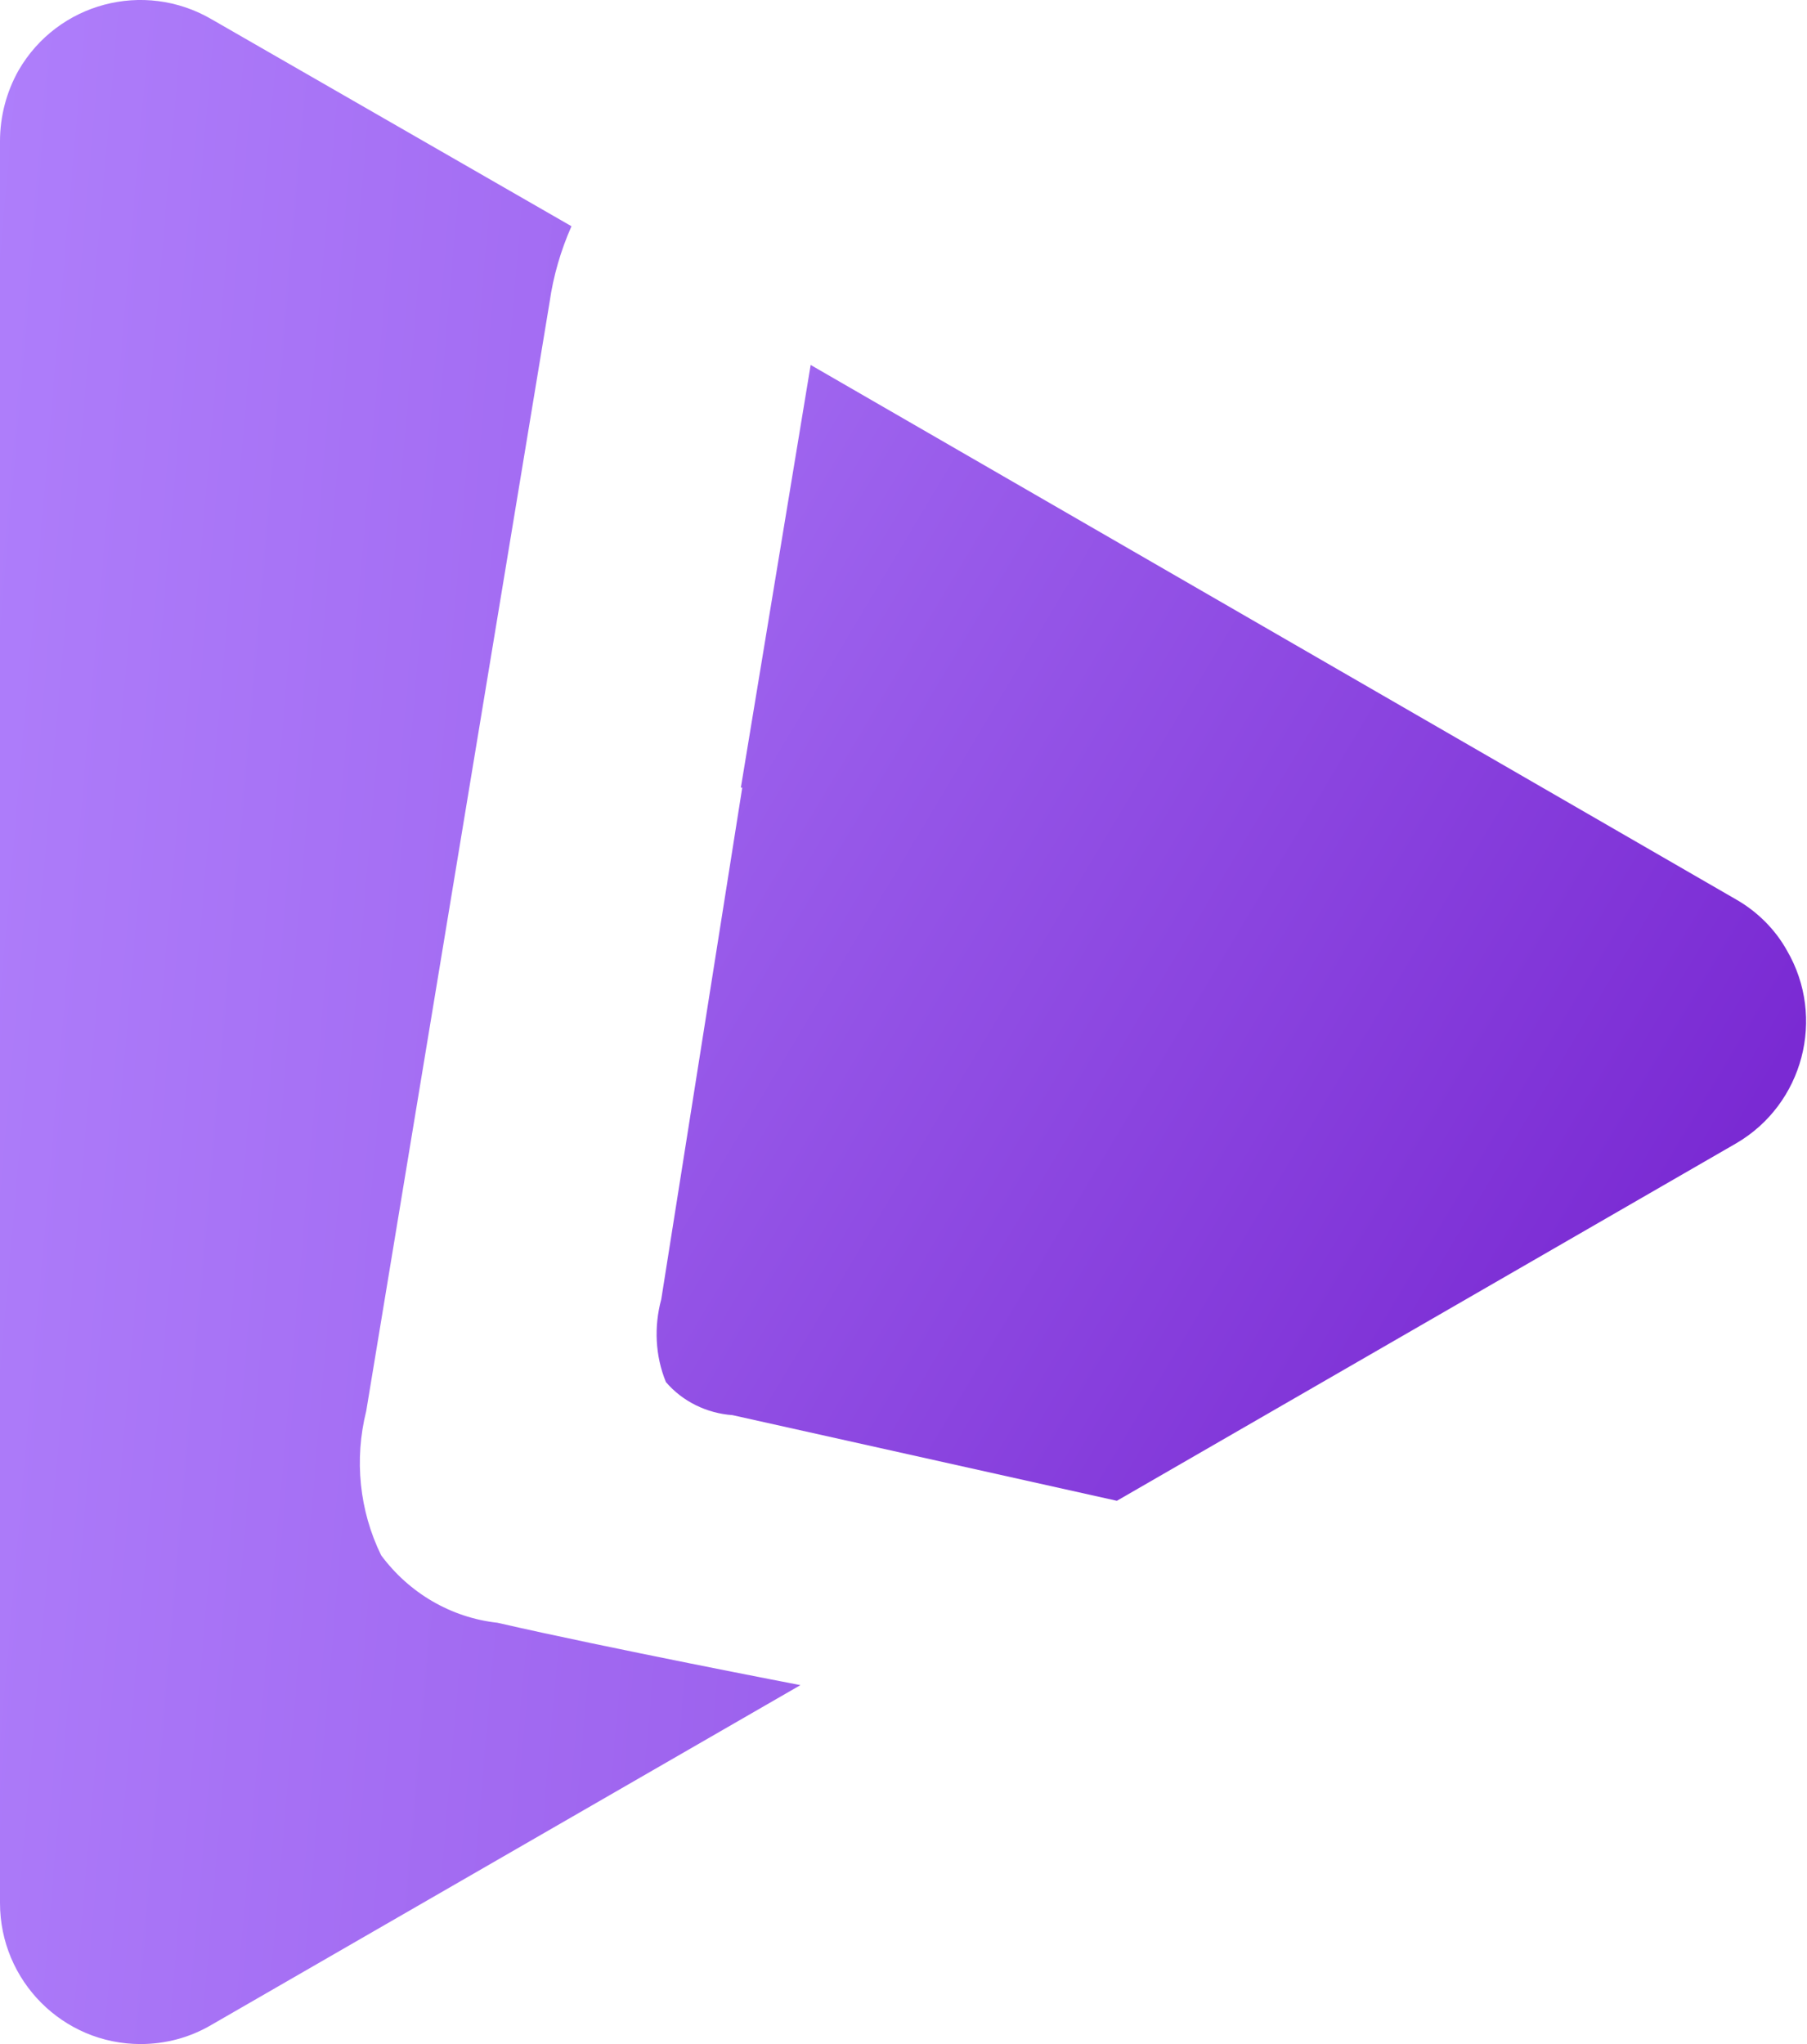 <?xml version="1.0" encoding="utf-8"?>
<!-- Generator: Adobe Illustrator 26.0.3, SVG Export Plug-In . SVG Version: 6.00 Build 0)  -->
<svg version="1.1" id="圖層_1" xmlns="http://www.w3.org/2000/svg" xmlns:xlink="http://www.w3.org/1999/xlink" x="0px" y="0px"
	 viewBox="0 0 38.83 43.91" style="enable-background:new 0 0 38.83 43.91;" xml:space="preserve">
<style type="text/css">
	.st0{fill:url(#路径_89501_00000085222571888497635150000003914628520668696733_);}
	.st1{fill:url(#路径_89502_00000062158914196286862150000004378149418061108385_);}
</style>
<g id="圖稿_25_00000164507587180208025500000009886769985882470036_" transform="translate(17.686 20)">
	<g id="组_13815_00000052824709921363960470000000663366876465403531_" transform="translate(-17.686 -20)">
		
			<linearGradient id="路径_89501_00000099634520998553453910000012943464065829175731_" gradientUnits="userSpaceOnUse" x1="-641.077" y1="398.598" x2="-637.151" y2="397.71" gradientTransform="matrix(15.67 0 0 -39.999 10038.163 15959.551)">
			<stop  offset="0" style="stop-color:#B487FF"/>
			<stop  offset="1" style="stop-color:#7A2AD3"/>
		</linearGradient>
		
			<path id="路径_89501_00000153689478726891841220000014329973949748869521_" style="fill:url(#路径_89501_00000099634520998553453910000012943464065829175731_);" d="
			M10.69,34.86c-1-0.11-1.9-0.64-2.5-1.45c-0.47-0.96-0.58-2.06-0.32-3.1l3.94-23.82c0.08-0.56,0.24-1.11,0.47-1.63L4.54,0.41
			c-1.45-0.84-3.3-0.35-4.14,1.1C0.14,1.97,0,2.5,0,3.03v37.85c0,1.67,1.35,3.03,3.02,3.03c0.54,0,1.06-0.14,1.52-0.41L17.2,36.2
			C17.2,36.2,13.04,35.4,10.69,34.86z"/>
		
			<linearGradient id="路径_89502_00000157289641734314703830000004744774366712155815_" gradientUnits="userSpaceOnUse" x1="-649.029" y1="393.384" x2="-647.476" y2="392.476" gradientTransform="matrix(22.508 0 0 -22.232 14607.718 8755.112)">
			<stop  offset="0" style="stop-color:#B487FF"/>
			<stop  offset="1" style="stop-color:#7A2AD3"/>
		</linearGradient>
		
			<path id="路径_89502_00000159456885965679391670000004709555658066860938_" style="fill:url(#路径_89502_00000157289641734314703830000004744774366712155815_);" d="
			M37.32,19.33L17.42,7.84l-1.5,9.08h0.03l-1.74,10.99c-0.16,0.59-0.13,1.22,0.1,1.78c0.36,0.42,0.88,0.67,1.43,0.71l8.26,1.84
			l13.31-7.68c1.44-0.84,1.93-2.7,1.09-4.14C38.15,19.97,37.77,19.59,37.32,19.33L37.32,19.33z"/>
	</g>
</g>
</svg>
